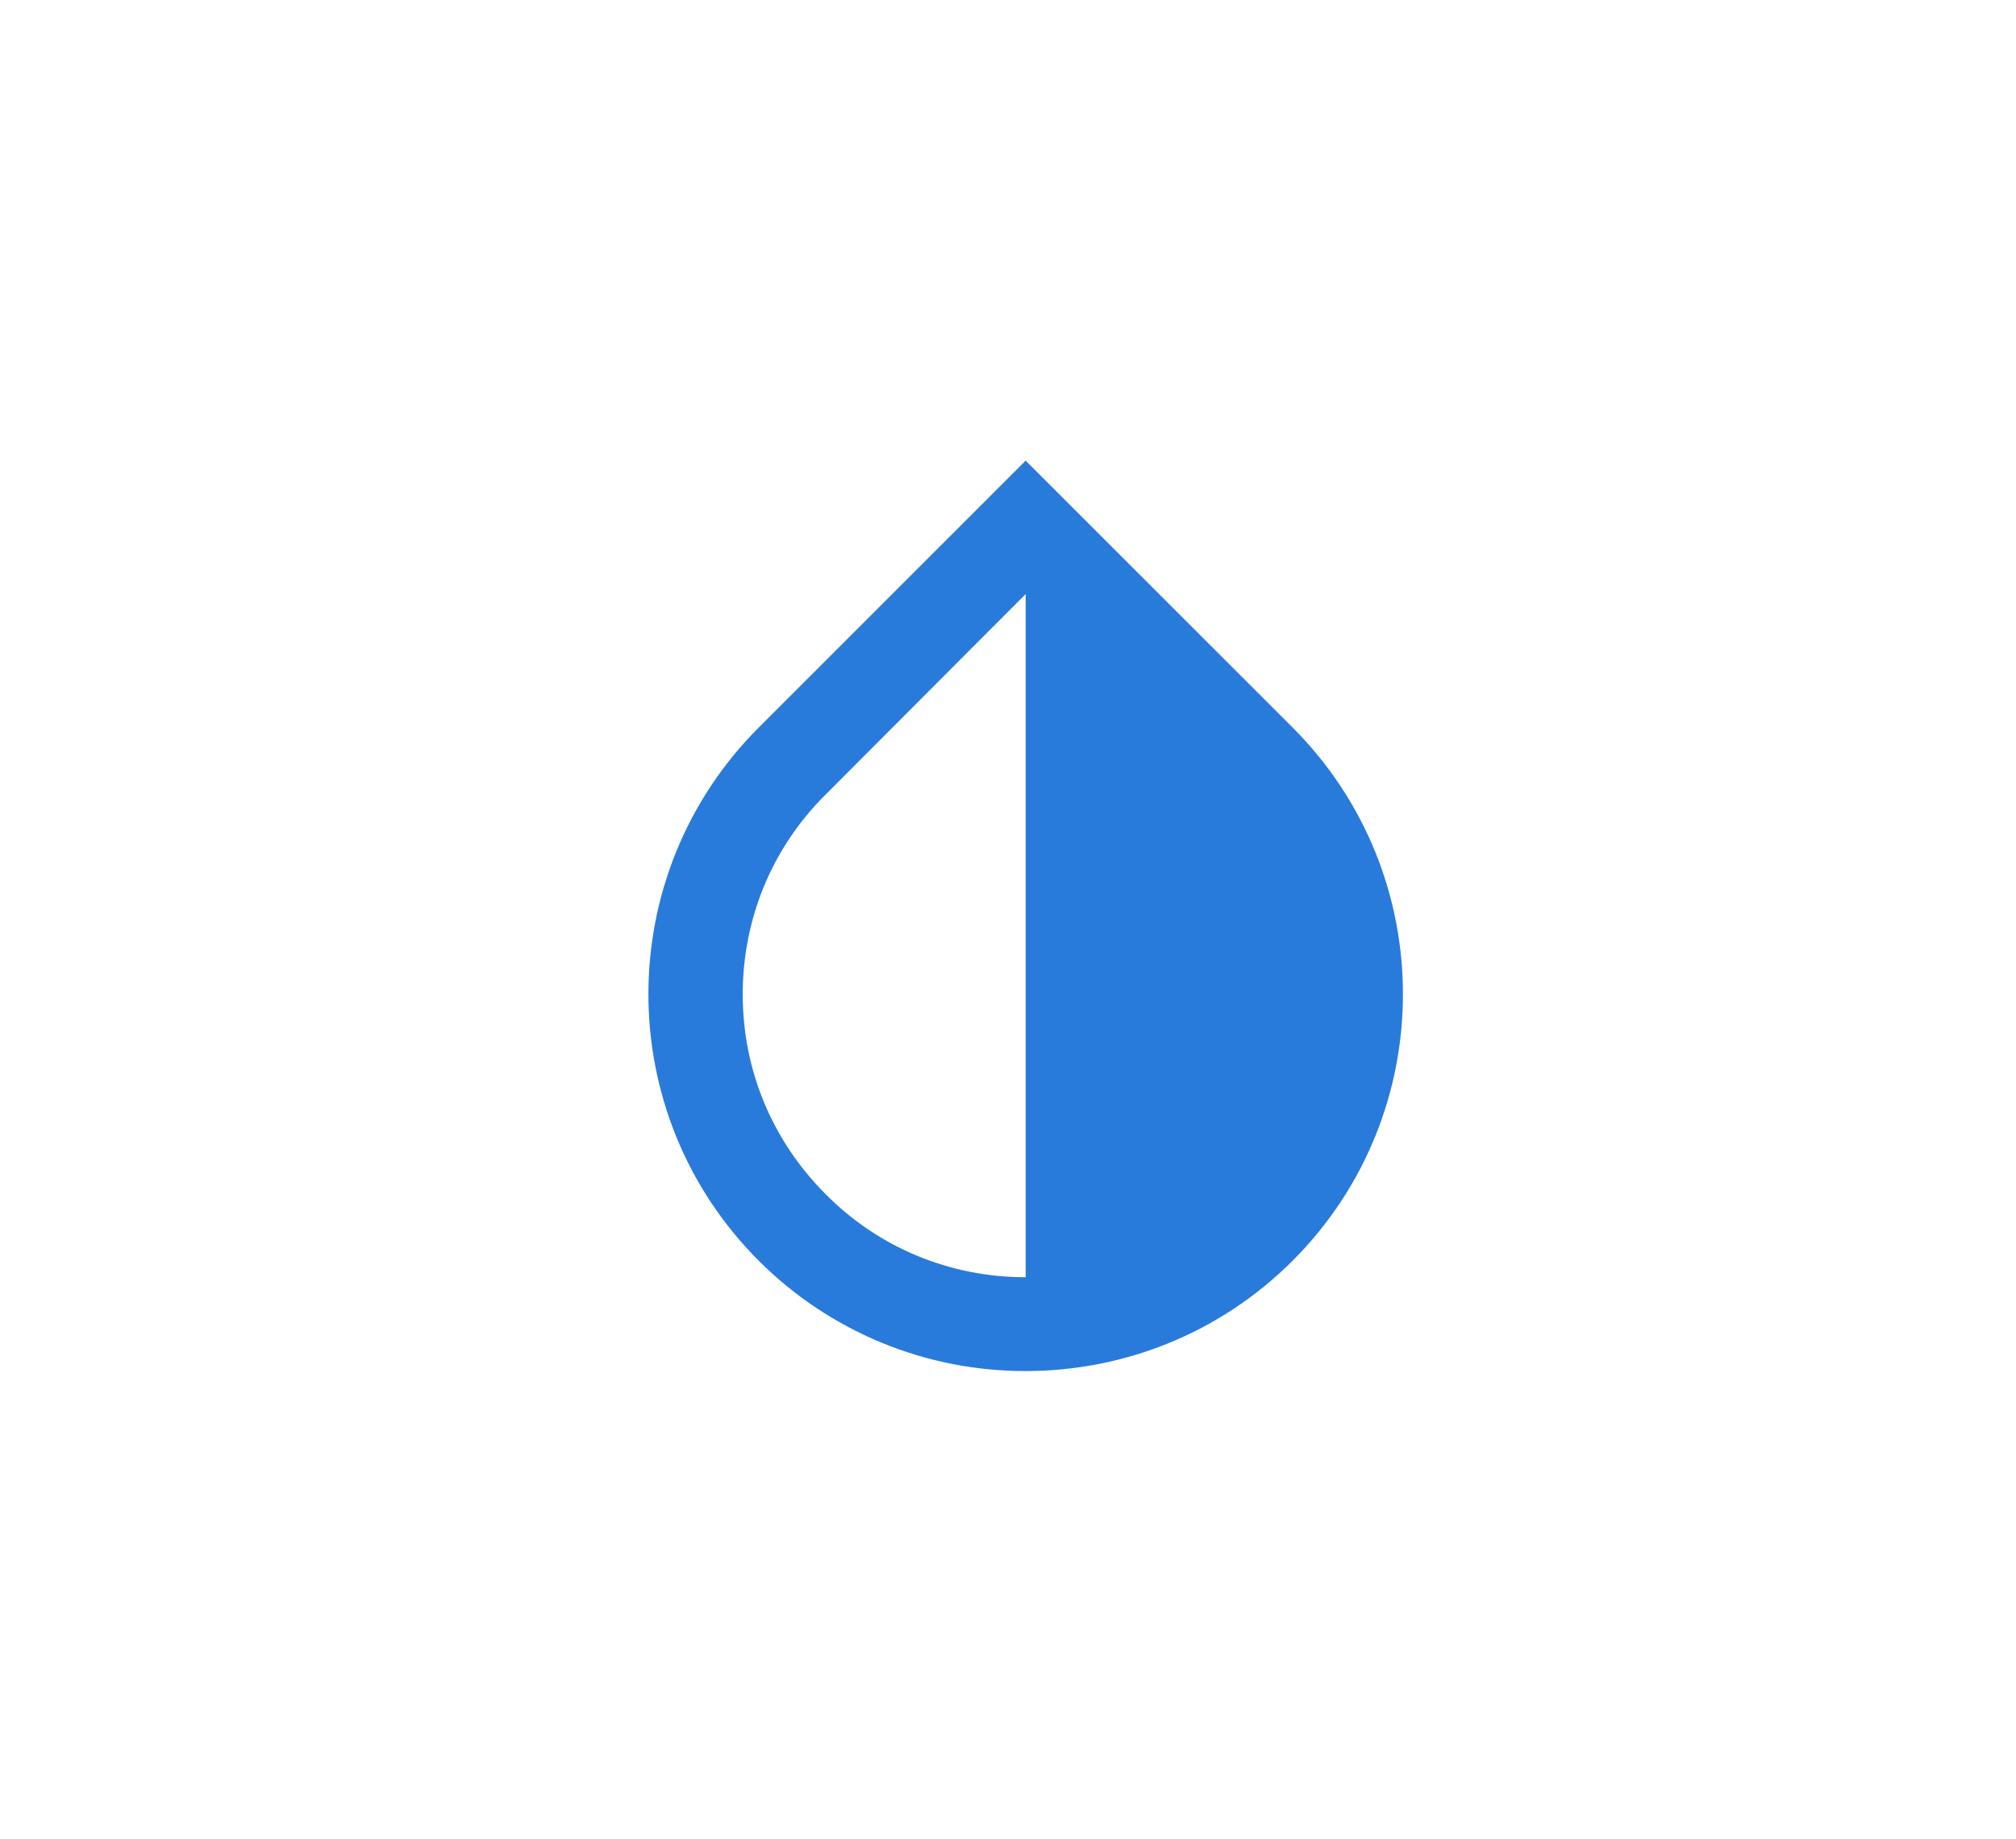 <?xml version="1.0" encoding="UTF-8"?>
<svg xmlns="http://www.w3.org/2000/svg" width="114" height="104" viewBox="0 0 114 104" fill="none">
  <g filter="url(#filter0_f_28_142)">
    <path d="M73.666 2.087C36.609 5.595 14.454 28.307 4.343 45.596C0.646 51.917 1.462 59.761 5.819 65.625C35.345 105.36 74.39 105.575 97.632 98.412C104.081 96.425 108.685 90.842 109.995 84.192C118.029 43.406 100.254 17.089 86.119 5.596C82.641 2.768 78.126 1.665 73.666 2.087Z" fill="url(#paint0_linear_28_142)"></path>
  </g>
  <path d="M73.093 41.147L57.999 26.054L42.906 41.147C34.586 49.467 34.586 62.987 42.906 71.307C44.887 73.29 47.24 74.862 49.83 75.933C52.42 77.004 55.197 77.552 57.999 77.547C63.466 77.547 68.933 75.467 73.093 71.307C81.413 62.987 81.413 49.467 73.093 41.147V41.147ZM57.999 72.24C53.733 72.24 49.706 70.587 46.693 67.547C43.653 64.507 41.999 60.507 41.999 56.24C41.999 51.974 43.653 47.947 46.693 44.934L57.999 33.6V72.24Z" fill="#287BDA"></path>
  <defs>
    <filter id="filter0_f_28_142" x="0" y="0" width="114" height="104" color-interpolation-filters="sRGB">
      <feFlood flood-opacity="0" result="BackgroundImageFix"></feFlood>
      <feBlend mode="normal" in="SourceGraphic" in2="BackgroundImageFix" result="shape"></feBlend>
      <feGaussianBlur stdDeviation="1" result="effect1_foregroundBlur_28_142"></feGaussianBlur>
    </filter>
    <linearGradient id="paint0_linear_28_142" x1="57" y1="2" x2="57" y2="102" gradientUnits="userSpaceOnUse">
      <stop stop-color="white" stop-opacity="0.12"></stop>
      <stop offset="1" stop-color="white" stop-opacity="0"></stop>
    </linearGradient>
  </defs>
</svg>
